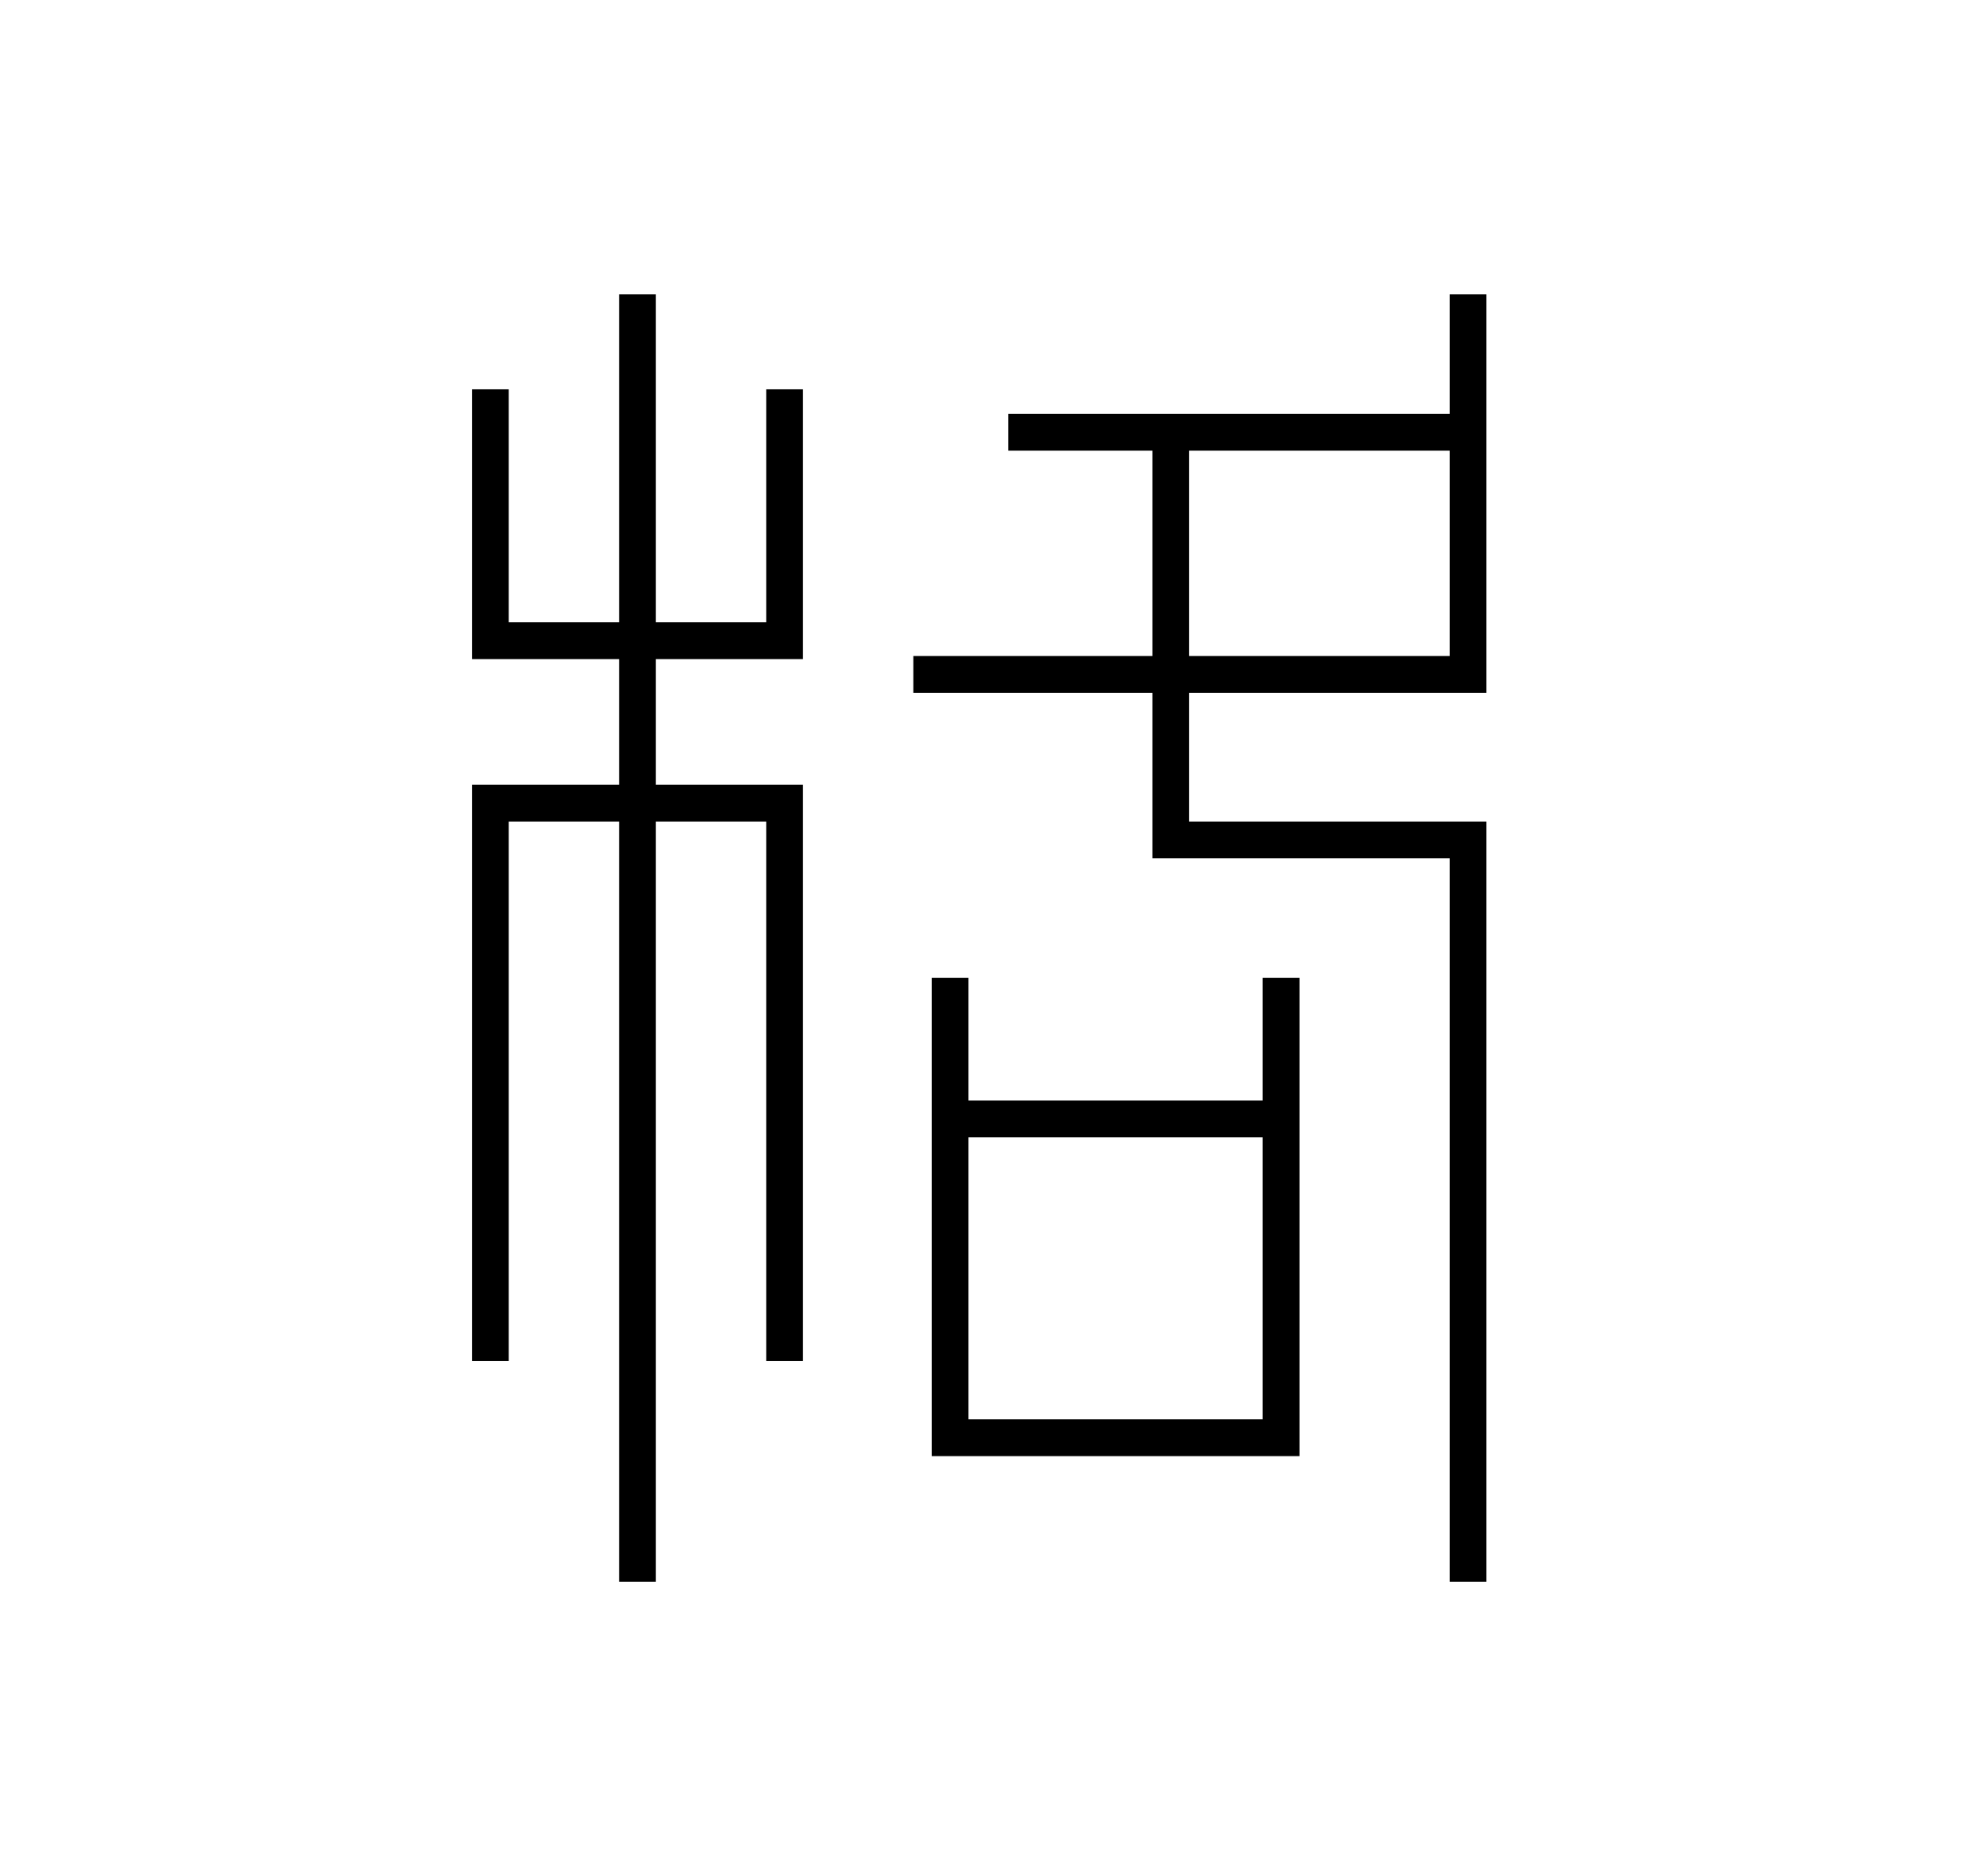 <?xml version="1.0" encoding="UTF-8"?>
<svg width="648px" height="612px" viewBox="0 0 648 612" version="1.1" xmlns="http://www.w3.org/2000/svg" xmlns:xlink="http://www.w3.org/1999/xlink">
    <title>编组 2</title>
    <defs>
        <path d="M176,64 L176,171 L200,171 L200,95 L224,95 L224,195 L176,195 L176,224 L224,224 L224,424 L200,424 L200,248 L176,248 L176,496 L152,496 L152,248 L128,248 L128,424 L104,424 L104,224 L152,224 L152,195 L104,195 L104,95 L128,95 L128,171 L152,171 L152,64 L176,64 Z M447,64 L447,206 L350,206 L350,236 L447,236 L447,496 L423,496 L423,260 L326,260 L326,206 L248,206 L248,182 L326,182 L326,127 L279,127 L279,103 L423,103 L423,64 L447,64 Z M278,287 L278,327 L362,327 L362,287 L386,287 L386,455 L254,455 L254,287 L278,287 Z M362,351 L278,351 L278,431 L362,431 L362,351 Z M423,127 L350,127 L350,182 L423,182 L423,127 Z" id="path-1"></path>
        <filter x="-3.8%" y="-2.5%" width="107.6%" height="106.0%" filterUnits="objectBoundingBox" id="filter-2">
            <feMorphology radius="6" operator="dilate" in="SourceAlpha" result="shadowSpreadOuter1"></feMorphology>
            <feOffset dx="0" dy="2" in="shadowSpreadOuter1" result="shadowOffsetOuter1"></feOffset>
            <feGaussianBlur stdDeviation="2" in="shadowOffsetOuter1" result="shadowBlurOuter1"></feGaussianBlur>
            <feComposite in="shadowBlurOuter1" in2="SourceAlpha" operator="out" result="shadowBlurOuter1"></feComposite>
            <feColorMatrix values="0 0 0 0 0   0 0 0 0 0   0 0 0 0 0  0 0 0 0.5 0" type="matrix" in="shadowBlurOuter1"></feColorMatrix>
        </filter>
    </defs>
    <g id="页面-1" stroke="none" stroke-width="1" fill="none" fill-rule="evenodd">
        <g id="画板" transform="translate(-205, -99)">
            <g id="编组-2" transform="translate(205, 99)">
                <path d="M339.319,8.353 L587.912,143.904 C598.194,149.511 604.592,160.287 604.592,171.999 L604.592,440.001 C604.592,451.713 598.194,462.489 587.912,468.096 L339.319,603.647 C329.77,608.854 318.23,608.854 308.681,603.647 L60.088,468.096 C49.806,462.489 43.408,451.713 43.408,440.001 L43.408,171.999 C43.408,160.287 49.806,149.511 60.088,143.904 L308.681,8.353 C318.23,3.146 329.77,3.146 339.319,8.353 Z" id="多边形" fill="#FFFFFF"></path>
                <g id="gzkw" transform="translate(44, 26)">
                    <rect id="矩形" x="0" y="0" width="560" height="560"></rect>
                    <g id="形状结合">
                        <use fill="black" fill-opacity="1" filter="url(#filter-2)" xlink:href="#path-1"></use>
                        <use stroke="#FFFFFF" stroke-width="12" fill="#000000" fill-rule="evenodd" xlink:href="#path-1"></use>
                    </g>
                </g>
            </g>
        </g>
    </g>
</svg>